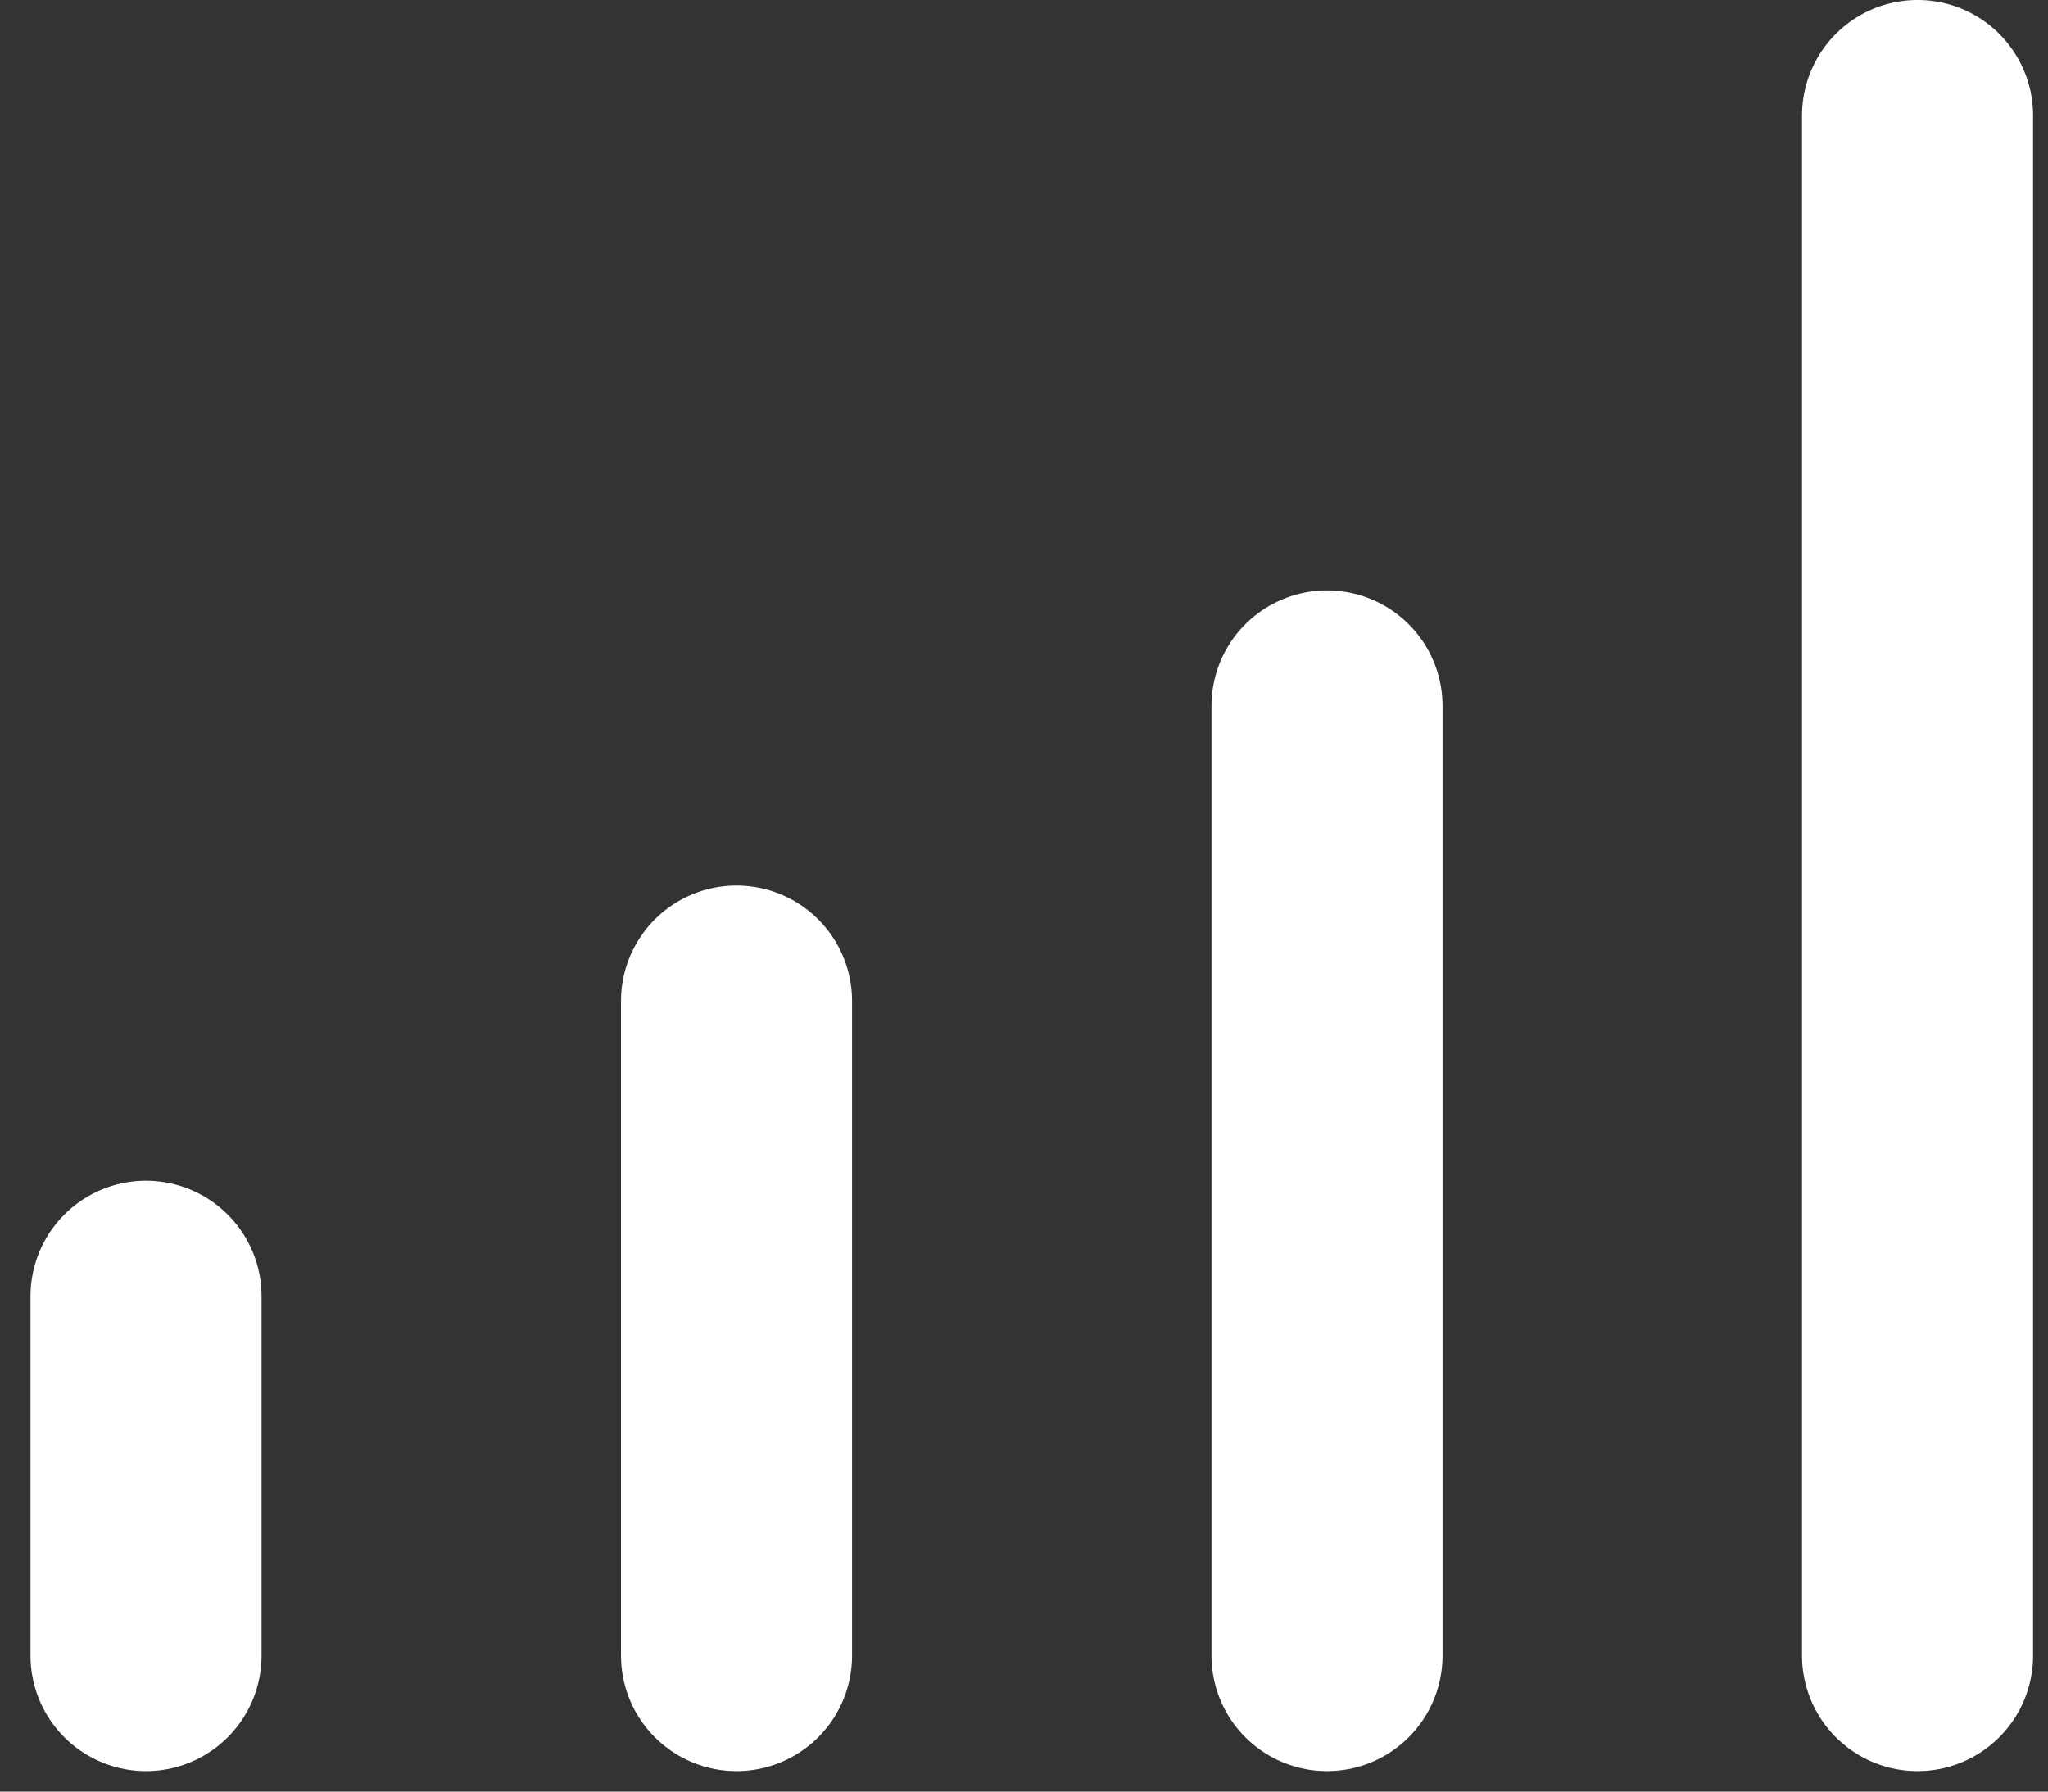 <?xml version="1.0" encoding="UTF-8"?> <svg xmlns="http://www.w3.org/2000/svg" width="40" height="35" viewBox="0 0 40 35" fill="none"><rect x="0" y="0" width="40" height="35" fill="#333333" stroke="none"/> <line x1="2.852" y1="25.323" x2="2.852" y2="32.343" stroke="white" stroke-width="4.513" stroke-linecap="round"></line> <line x1="14.385" y1="19.556" x2="14.385" y2="32.343" stroke="white" stroke-width="4.513" stroke-linecap="round"></line> <line x1="25.918" y1="13.79" x2="25.918" y2="32.343" stroke="white" stroke-width="4.513" stroke-linecap="round"></line> <line x1="37.452" y1="2.256" x2="37.452" y2="32.343" stroke="white" stroke-width="4.513" stroke-linecap="round"></line> </svg> 